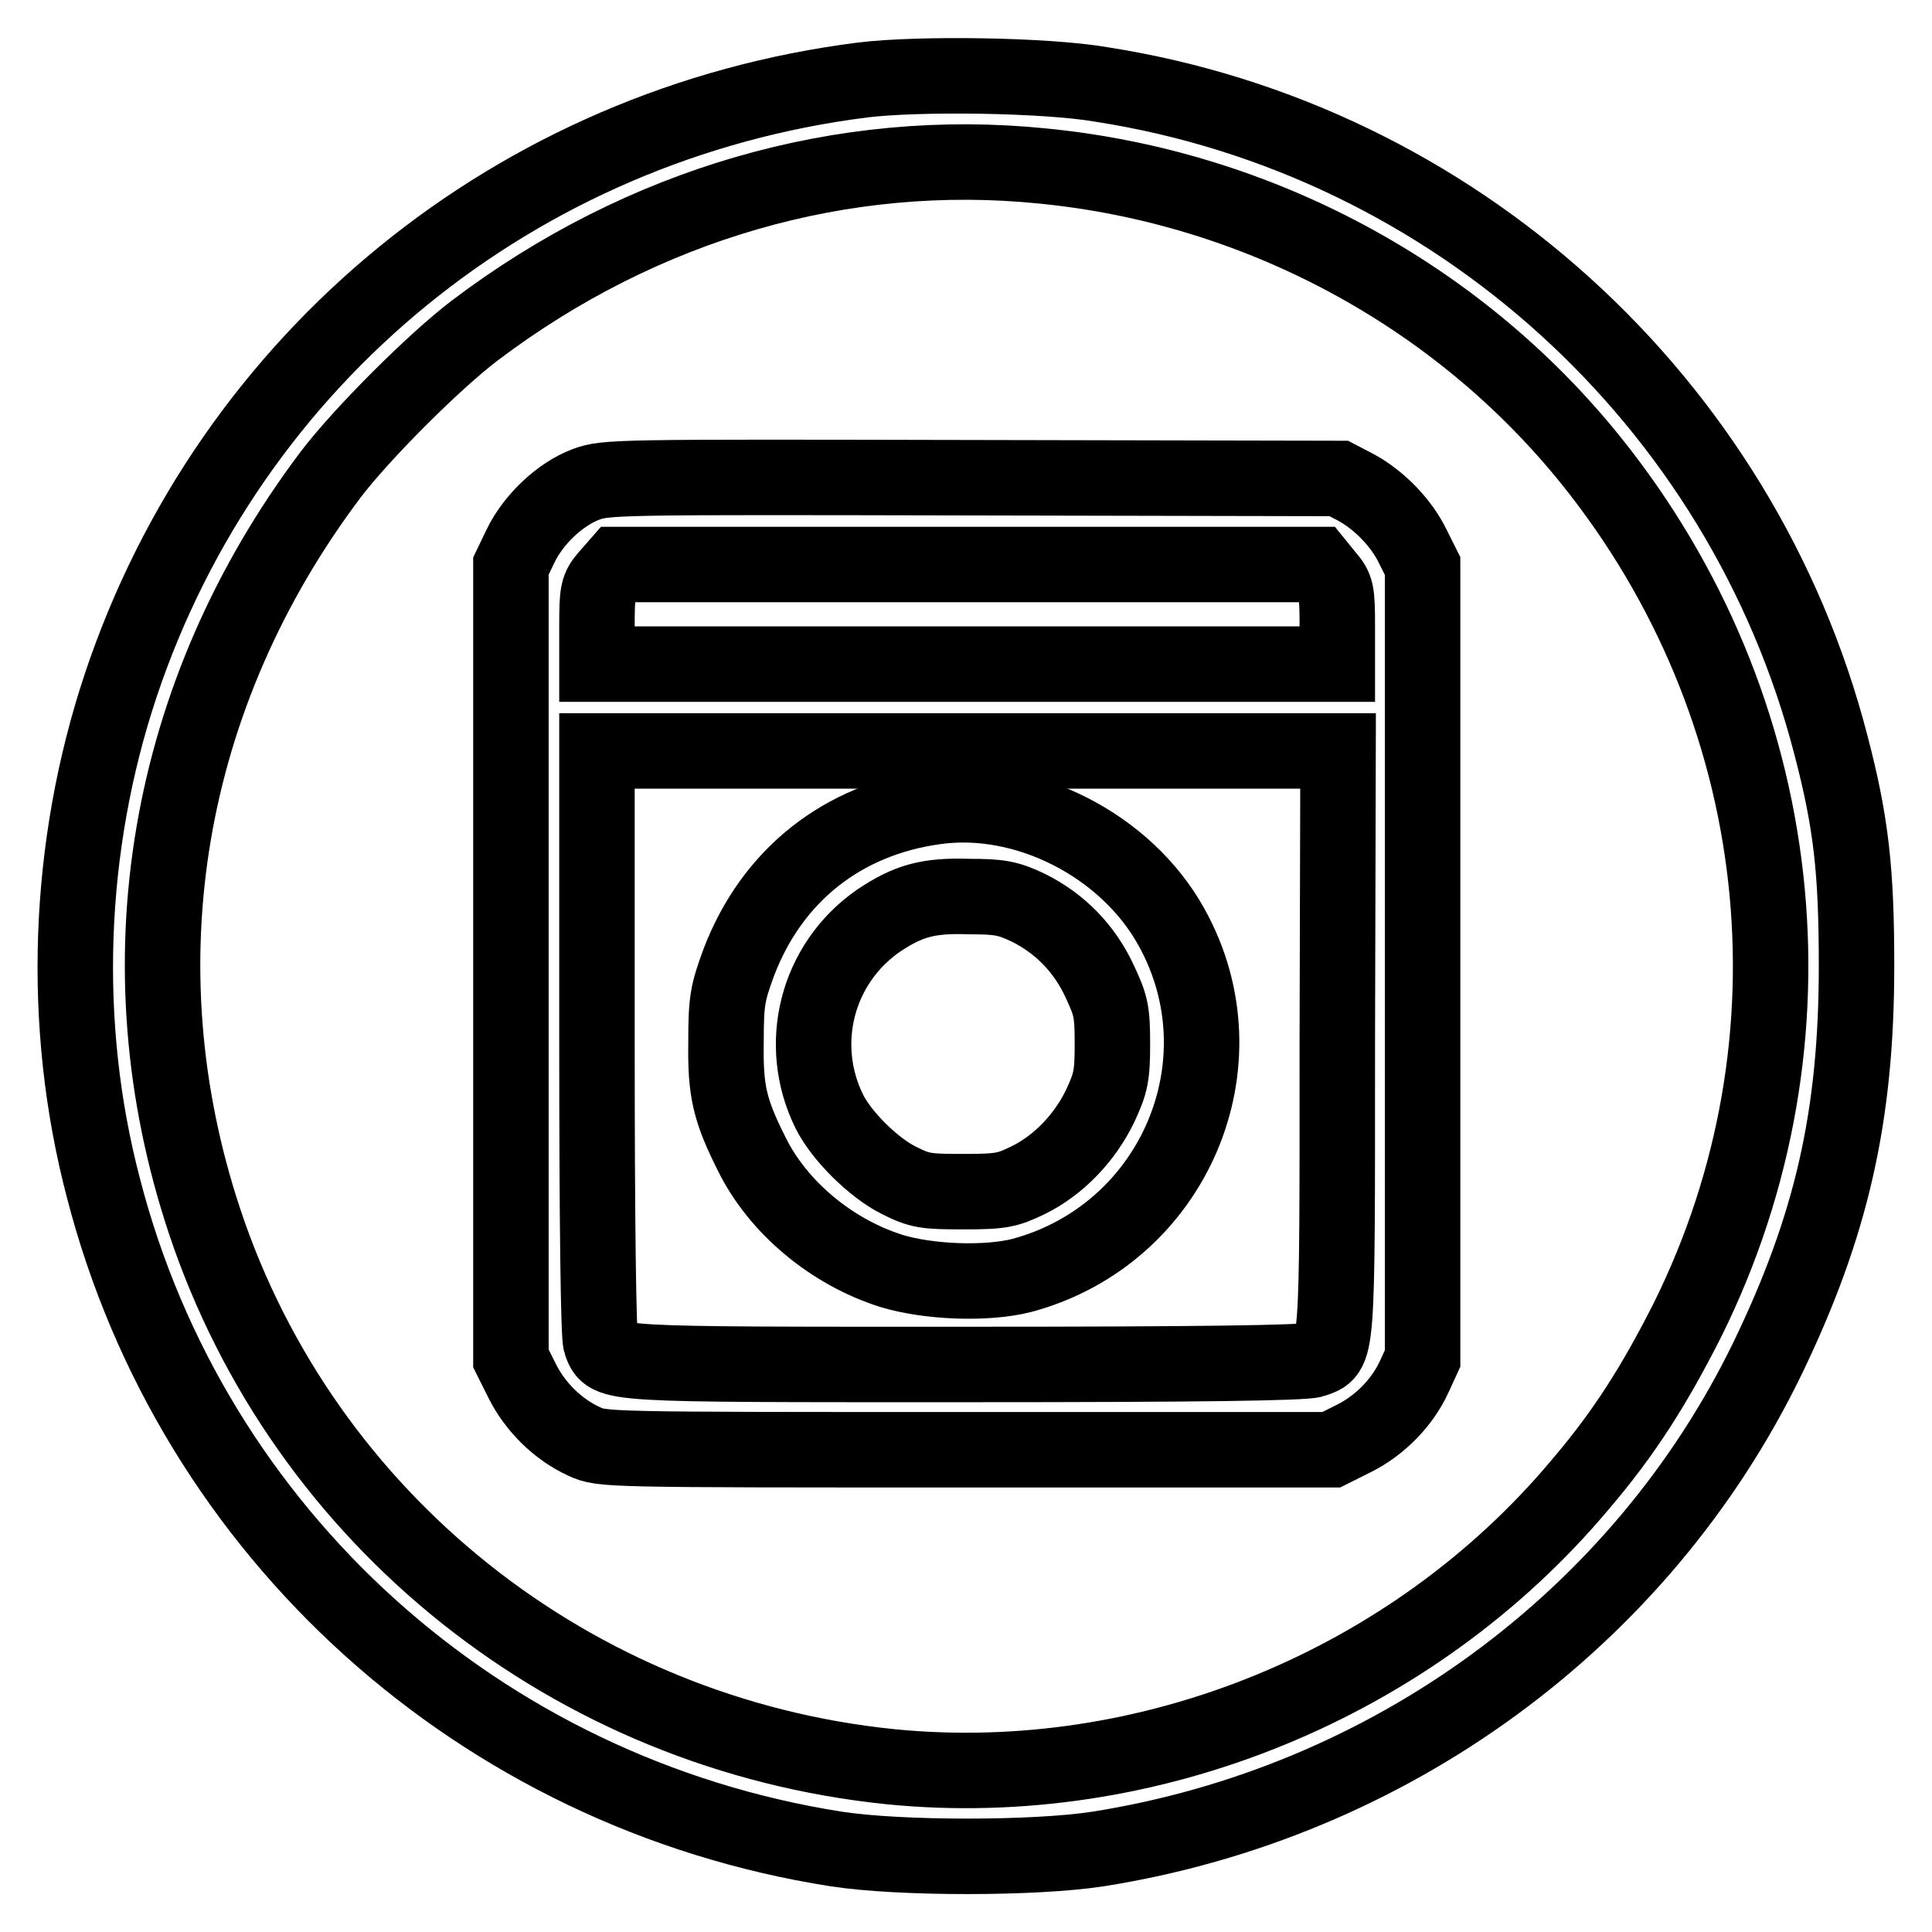 <?xml version="1.0" encoding="utf-8"?>
<!-- Svg Vector Icons : http://www.onlinewebfonts.com/icon -->
<!DOCTYPE svg PUBLIC "-//W3C//DTD SVG 1.1//EN" "http://www.w3.org/Graphics/SVG/1.1/DTD/svg11.dtd">
<svg version="1.1" xmlns="http://www.w3.org/2000/svg" xmlns:xlink="http://www.w3.org/1999/xlink" x="0px" y="0px" viewBox="0 0 256 256" enable-background="new 0 0 256 256" xml:space="preserve">
<g><g><g><path stroke-width="10" fill-opacity="0" stroke="#000000"  d="M114.3,10.6C68.4,16.4,30.5,47.4,16,90.8c-7.1,21.3-8,44.9-2.3,66.6c11.8,45.8,49.9,80.2,97.1,87.6c8.4,1.3,26.3,1.3,34.7,0c38.6-6.1,71.9-30.4,88.7-65c8.5-17.6,11.8-32.1,11.8-52c0-12.6-0.7-19-3.4-29.3c-11.8-45.6-49.9-80.2-96.6-87.5C138.5,9.9,121.6,9.7,114.3,10.6z M138.2,22c28.5,2.8,54.9,17,72.6,39c26.3,32.7,31.2,76.8,12.8,113.9c-4.3,8.5-8.3,14.9-14.2,21.8c-22.2,26.5-57.2,40.8-91.4,37.4c-42.1-4.3-77.7-32.6-90.9-72.3c-11.3-34-5.2-69.8,16.7-98.9c4.1-5.4,13.7-15,19.1-19.1C85.1,27,111.7,19.3,138.2,22z"/><path stroke-width="10" fill-opacity="0" stroke="#000000"  d="M77.6,64.2c-3.4,1.3-6.9,4.6-8.6,8.1L67.7,75v52.5V180l1.5,3c1.7,3.4,4.7,6.4,8.2,8c2.4,1.1,2.5,1.1,50.7,1.1h48.3l3-1.5c3.4-1.7,6.4-4.7,8-8.2l1.1-2.4v-52.5V75l-1.3-2.6c-1.5-3.1-4.4-6.1-7.5-7.8l-2.3-1.2l-48.5-0.1C81.4,63.2,80.3,63.2,77.6,64.2z M175.8,76.4c1.3,1.5,1.4,2,1.4,6.6v5h-49.1H79.1v-5c0-4.6,0.1-5.1,1.4-6.6l1.4-1.6h46.3h46.3L175.8,76.4z M177.2,138c0,42.5,0.1,41-3.2,42.2c-1.2,0.4-14.9,0.6-46,0.6c-48.2,0-47.3,0.1-48.4-2.9c-0.3-0.9-0.5-15.7-0.5-39.9V99.5h49.1h49.1L177.2,138L177.2,138z"/><path stroke-width="10" fill-opacity="0" stroke="#000000"  d="M123.9,106.9c-12.3,1.7-21.6,9.1-26,20.6c-1.5,4.1-1.7,5.1-1.7,10.6c-0.1,6.5,0.5,9,3.4,14.8c3.5,7.1,10.6,13,18.5,15.5c4.9,1.5,12.6,1.8,17.3,0.6c20.1-5.4,29.9-28.1,19.8-46.2C149.2,112,135.9,105.2,123.9,106.9z M136.3,120.3c4.2,2.1,7.4,5.4,9.4,9.7c1.5,3.2,1.7,4,1.7,8.3c0,4.2-0.2,5.2-1.6,8.2c-2,4.2-5.5,7.9-9.6,9.9c-2.7,1.3-3.5,1.5-8.5,1.5c-5.1,0-5.8-0.1-8.6-1.5c-3.4-1.7-7.6-5.9-9.2-9.1c-4.4-8.9-1.7-19.6,6.5-25.3c3.9-2.6,6.5-3.4,12.1-3.2C132.4,118.8,133.6,119,136.3,120.3z"/></g></g></g>
</svg>